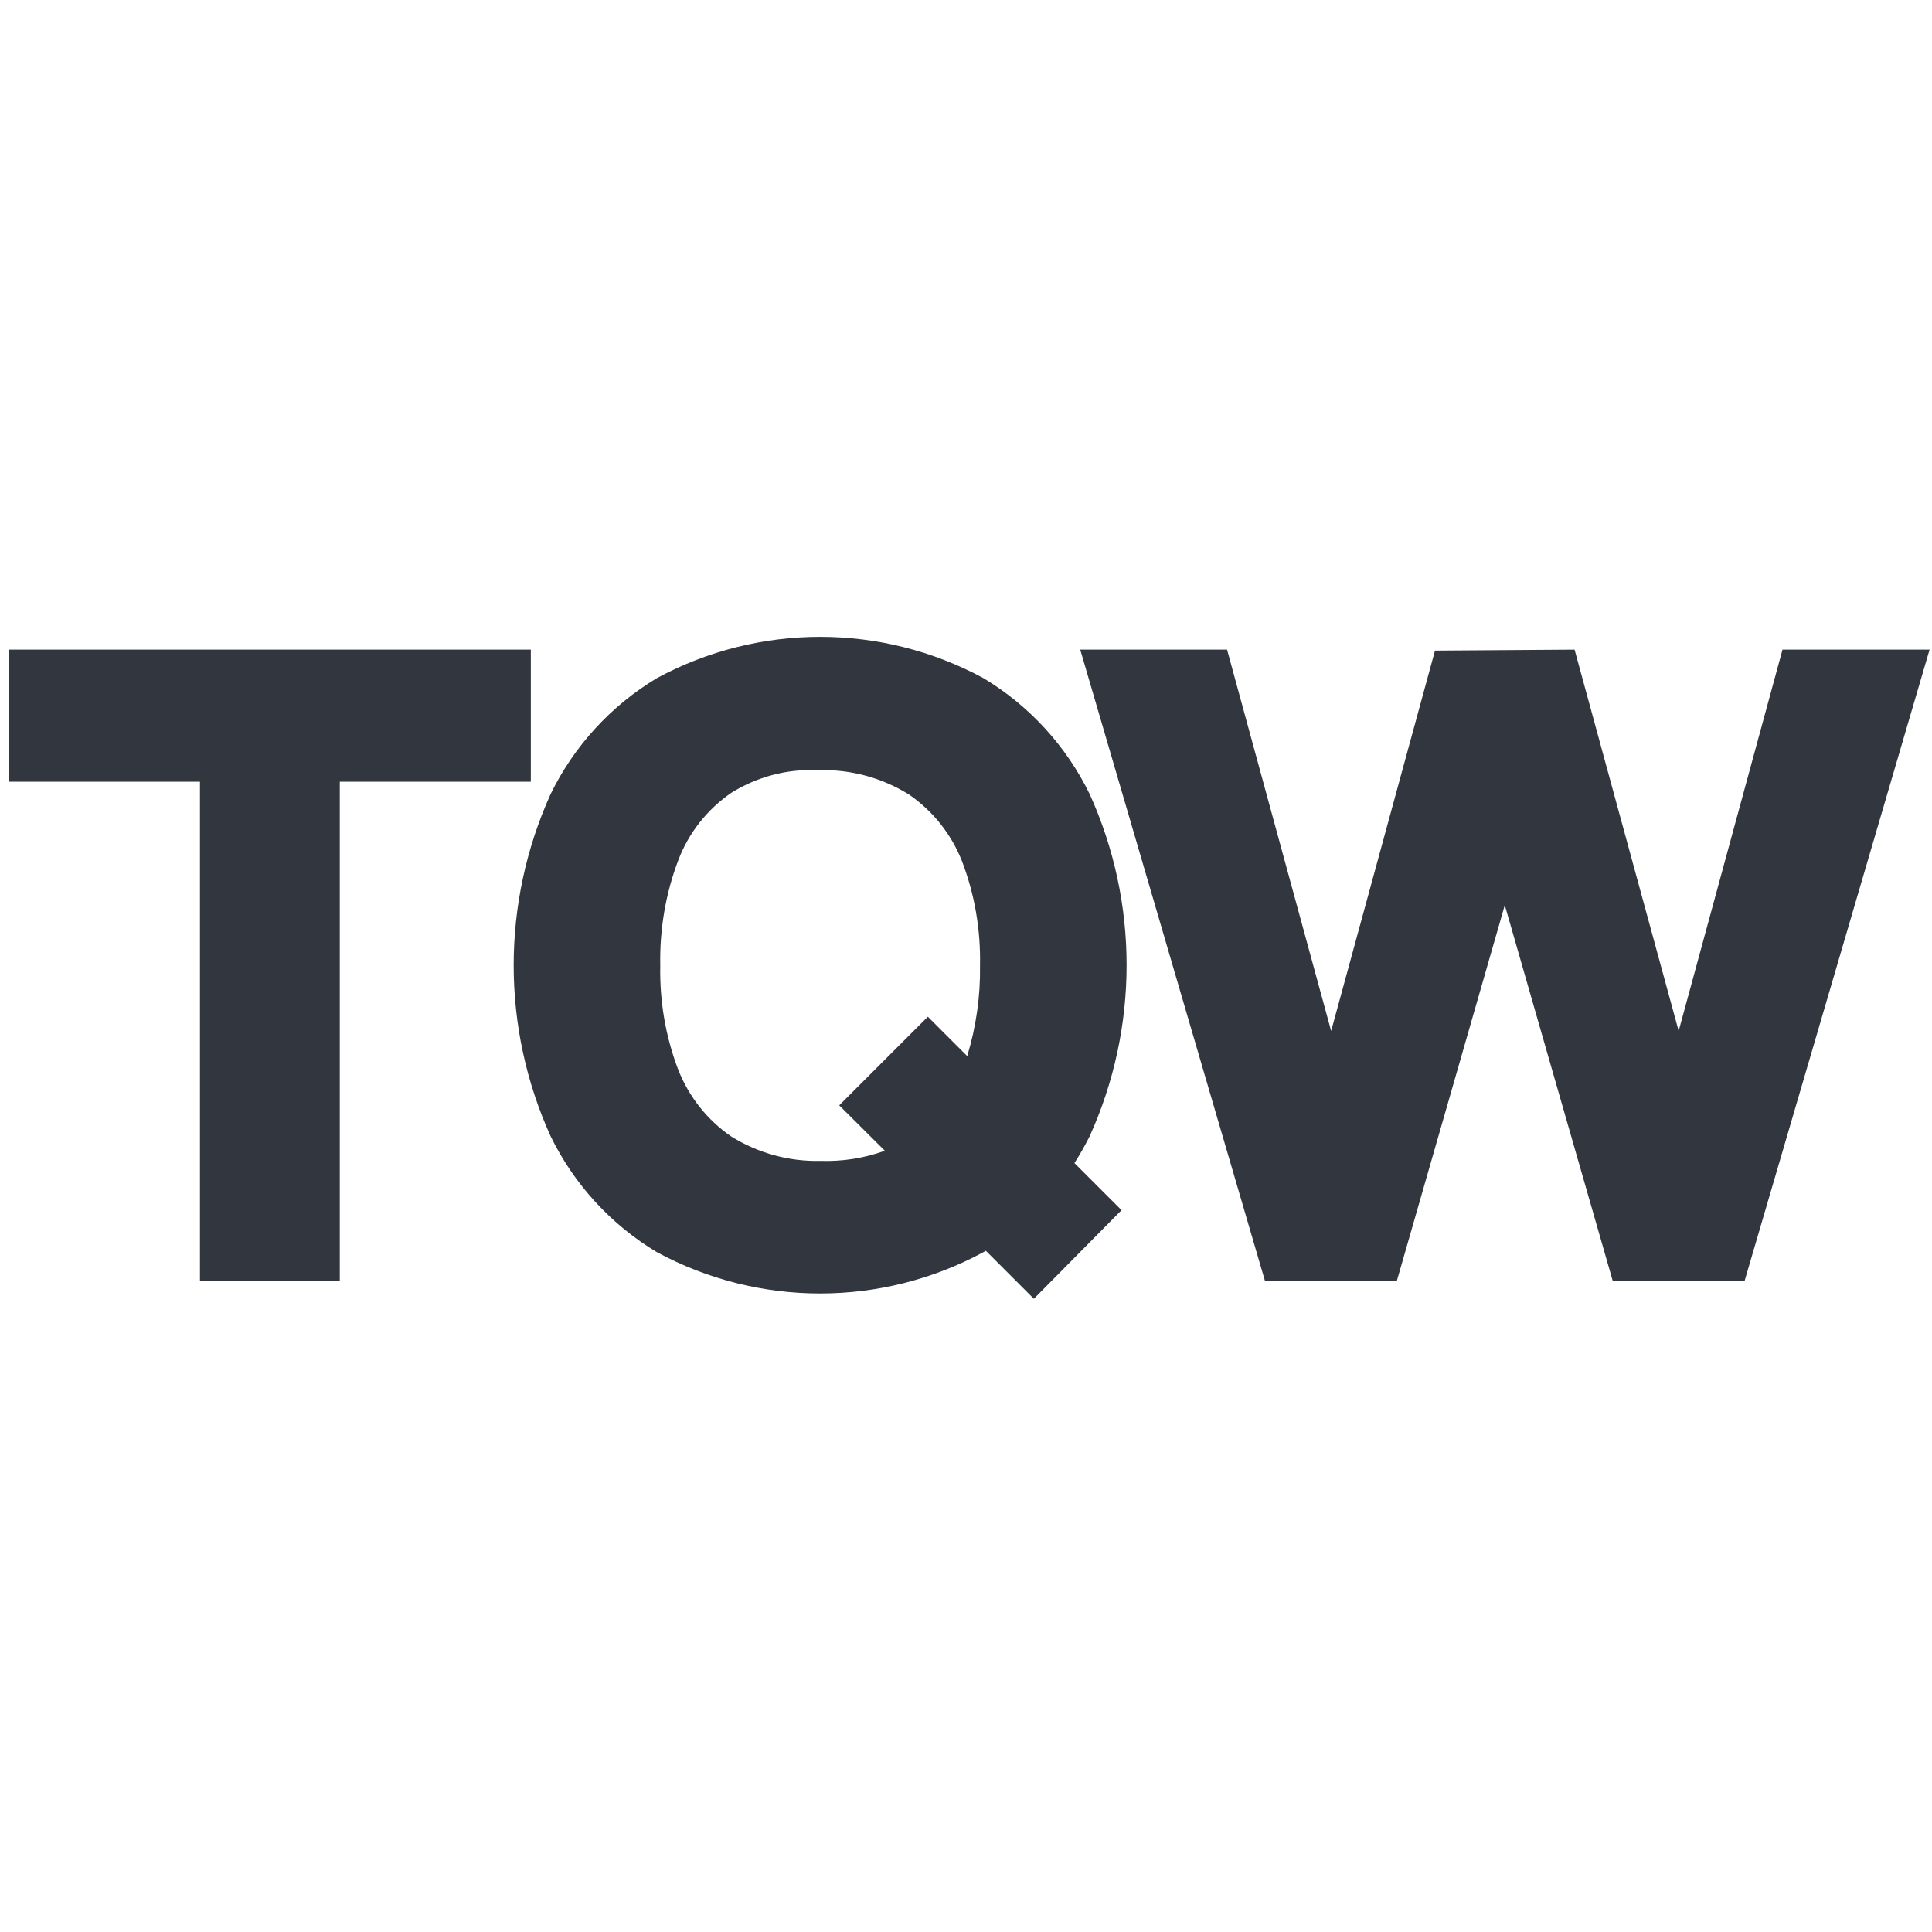 <svg xmlns="http://www.w3.org/2000/svg" version="1.1" xmlns:xlink="http://www.w3.org/1999/xlink" xmlns:svgjs="http://svgjs.com/svgjs" width="800" height="800"><svg version="1.1" id="SvgjsSvg1001" xmlns="http://www.w3.org/2000/svg" xmlns:xlink="http://www.w3.org/1999/xlink" x="0px" y="0px" viewBox="0 0 800 800" style="enable-background:new 0 0 800 800;" xml:space="preserve">
<style type="text/css">
	.st0{fill:#32363E;}
</style>
<path id="SvgjsPath1000" class="st0" d="M408.2,517.9c-0.3,0.2-0.6,0.4-1,0.6c-42.2,22.8-93,22.8-135.2,0
	c-19-11.4-34.3-28.1-44-48c-20.4-45-20.4-96.6,0-141.7c9.7-19.9,25-36.6,44-48c42.2-22.8,93-22.8,135.2,0c19,11.4,34.3,28.1,44,48
	c20.4,45,20.4,96.6,0,141.7c-1.9,3.8-4,7.5-6.3,11.1l19.5,19.5l-36.3,36.7L408.2,517.9z M302.8,328.3c-9.9,6.8-17.6,16.5-21.9,27.8
	c-5.3,13.9-7.8,28.8-7.5,43.7c-0.3,14.8,2.2,29.5,7.5,43.3c4.4,11.1,12,20.7,21.9,27.5c11.1,6.9,23.9,10.4,36.9,10.1
	c9.1,0.3,18.1-1.1,26.7-4.2l-18.9-18.8l36.7-36.7l16.3,16.3c3.7-12.2,5.5-24.8,5.3-37.5c0.3-14.8-2.2-29.5-7.5-43.3
	c-4.4-11.1-12-20.7-21.9-27.5c-11.1-6.9-23.9-10.4-36.9-10.1h-1.4C325.7,318.4,313.4,321.7,302.8,328.3L302.8,328.3z M667.8,530.4
	l-44.7-155.6l-44.7,155.6h-54.6L447.3,269h60.8l43.1,157.9l43-157.5l57.8-0.4l43.1,157.9l43-157.9H799l-76.6,261.4L667.8,530.4z
	 M82.8,530.4V323.7H3.7V269h216.1v54.7h-79.1v206.7H82.8z"></path>
</svg><style>@media (prefers-color-scheme: light) { :root { filter: none; } }
@media (prefers-color-scheme: dark) { :root { filter: contrast(0.385) brightness(4.5); } }
</style></svg>